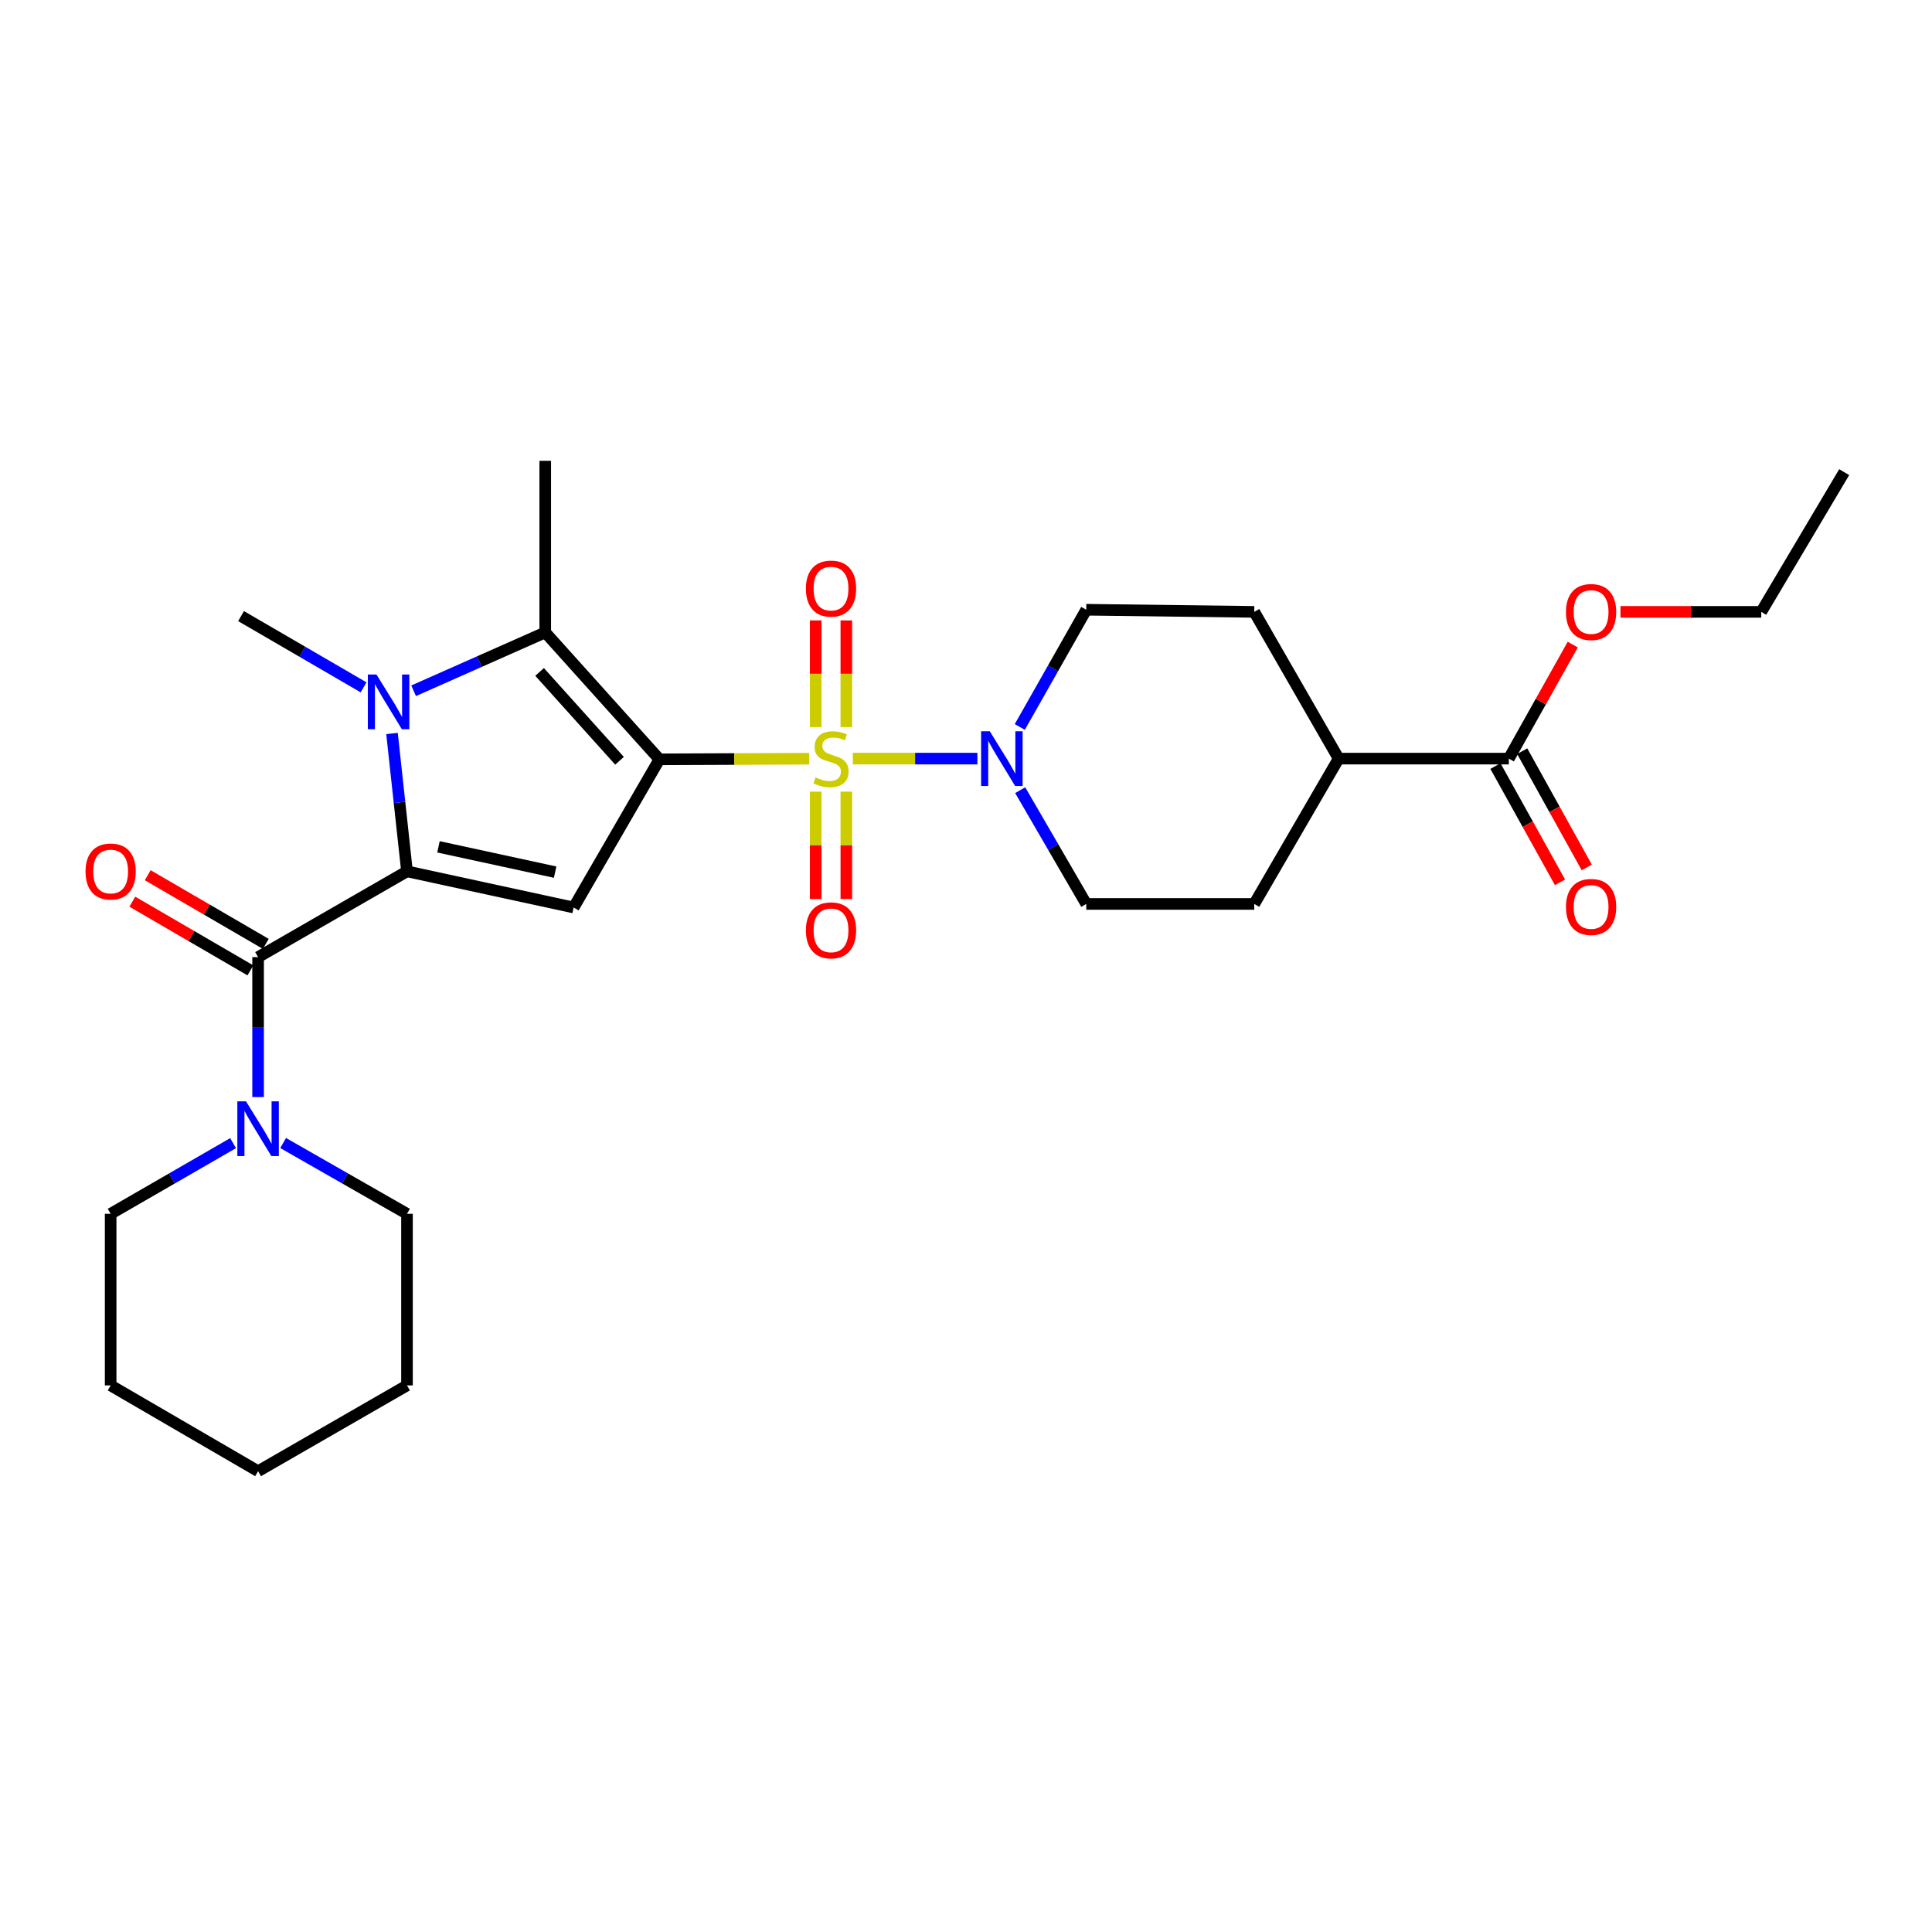 <?xml version='1.0' encoding='iso-8859-1'?>
<svg version='1.1' baseProfile='full'
              xmlns='http://www.w3.org/2000/svg'
                      xmlns:rdkit='http://www.rdkit.org/xml'
                      xmlns:xlink='http://www.w3.org/1999/xlink'
                  xml:space='preserve'
width='1000px' height='1000px' viewBox='0 0 1000 1000'>
<!-- END OF HEADER -->
<rect style='opacity:1.0;fill:#FFFFFF;stroke:none' width='1000' height='1000' x='0' y='0'> </rect>
<path class='bond-0' d='M 341.316,393.028 L 380.075,392.867' style='fill:none;fill-rule:evenodd;stroke:#000000;stroke-width:6px;stroke-linecap:butt;stroke-linejoin:miter;stroke-opacity:1' />
<path class='bond-0' d='M 380.075,392.867 L 418.834,392.706' style='fill:none;fill-rule:evenodd;stroke:#CCCC00;stroke-width:6px;stroke-linecap:butt;stroke-linejoin:miter;stroke-opacity:1' />
<path class='bond-2' d='M 341.316,393.028 L 296.915,469.719' style='fill:none;fill-rule:evenodd;stroke:#000000;stroke-width:6px;stroke-linecap:butt;stroke-linejoin:miter;stroke-opacity:1' />
<path class='bond-4' d='M 341.316,393.028 L 282.215,327.331' style='fill:none;fill-rule:evenodd;stroke:#000000;stroke-width:6px;stroke-linecap:butt;stroke-linejoin:miter;stroke-opacity:1' />
<path class='bond-4' d='M 320.664,393.777 L 279.293,347.788' style='fill:none;fill-rule:evenodd;stroke:#000000;stroke-width:6px;stroke-linecap:butt;stroke-linejoin:miter;stroke-opacity:1' />
<path class='bond-6' d='M 441.425,392.659 L 473.661,392.659' style='fill:none;fill-rule:evenodd;stroke:#CCCC00;stroke-width:6px;stroke-linecap:butt;stroke-linejoin:miter;stroke-opacity:1' />
<path class='bond-6' d='M 473.661,392.659 L 505.897,392.659' style='fill:none;fill-rule:evenodd;stroke:#0000FF;stroke-width:6px;stroke-linecap:butt;stroke-linejoin:miter;stroke-opacity:1' />
<path class='bond-8' d='M 422.207,409.759 L 422.207,437.557' style='fill:none;fill-rule:evenodd;stroke:#CCCC00;stroke-width:6px;stroke-linecap:butt;stroke-linejoin:miter;stroke-opacity:1' />
<path class='bond-8' d='M 422.207,437.557 L 422.207,465.356' style='fill:none;fill-rule:evenodd;stroke:#FF0000;stroke-width:6px;stroke-linecap:butt;stroke-linejoin:miter;stroke-opacity:1' />
<path class='bond-8' d='M 438.061,409.759 L 438.061,437.557' style='fill:none;fill-rule:evenodd;stroke:#CCCC00;stroke-width:6px;stroke-linecap:butt;stroke-linejoin:miter;stroke-opacity:1' />
<path class='bond-8' d='M 438.061,437.557 L 438.061,465.356' style='fill:none;fill-rule:evenodd;stroke:#FF0000;stroke-width:6px;stroke-linecap:butt;stroke-linejoin:miter;stroke-opacity:1' />
<path class='bond-9' d='M 438.061,376.336 L 438.061,348.731' style='fill:none;fill-rule:evenodd;stroke:#CCCC00;stroke-width:6px;stroke-linecap:butt;stroke-linejoin:miter;stroke-opacity:1' />
<path class='bond-9' d='M 438.061,348.731 L 438.061,321.125' style='fill:none;fill-rule:evenodd;stroke:#FF0000;stroke-width:6px;stroke-linecap:butt;stroke-linejoin:miter;stroke-opacity:1' />
<path class='bond-9' d='M 422.207,376.336 L 422.207,348.731' style='fill:none;fill-rule:evenodd;stroke:#CCCC00;stroke-width:6px;stroke-linecap:butt;stroke-linejoin:miter;stroke-opacity:1' />
<path class='bond-9' d='M 422.207,348.731 L 422.207,321.125' style='fill:none;fill-rule:evenodd;stroke:#FF0000;stroke-width:6px;stroke-linecap:butt;stroke-linejoin:miter;stroke-opacity:1' />
<path class='bond-1' d='M 210.66,451.011 L 296.915,469.719' style='fill:none;fill-rule:evenodd;stroke:#000000;stroke-width:6px;stroke-linecap:butt;stroke-linejoin:miter;stroke-opacity:1' />
<path class='bond-1' d='M 226.958,438.323 L 287.337,451.418' style='fill:none;fill-rule:evenodd;stroke:#000000;stroke-width:6px;stroke-linecap:butt;stroke-linejoin:miter;stroke-opacity:1' />
<path class='bond-5' d='M 210.66,451.011 L 133.591,495.411' style='fill:none;fill-rule:evenodd;stroke:#000000;stroke-width:6px;stroke-linecap:butt;stroke-linejoin:miter;stroke-opacity:1' />
<path class='bond-28' d='M 210.66,451.011 L 206.784,415.335' style='fill:none;fill-rule:evenodd;stroke:#000000;stroke-width:6px;stroke-linecap:butt;stroke-linejoin:miter;stroke-opacity:1' />
<path class='bond-28' d='M 206.784,415.335 L 202.908,379.659' style='fill:none;fill-rule:evenodd;stroke:#0000FF;stroke-width:6px;stroke-linecap:butt;stroke-linejoin:miter;stroke-opacity:1' />
<path class='bond-3' d='M 214.087,357.546 L 248.151,342.438' style='fill:none;fill-rule:evenodd;stroke:#0000FF;stroke-width:6px;stroke-linecap:butt;stroke-linejoin:miter;stroke-opacity:1' />
<path class='bond-3' d='M 248.151,342.438 L 282.215,327.331' style='fill:none;fill-rule:evenodd;stroke:#000000;stroke-width:6px;stroke-linecap:butt;stroke-linejoin:miter;stroke-opacity:1' />
<path class='bond-18' d='M 188.182,355.765 L 156.478,337.333' style='fill:none;fill-rule:evenodd;stroke:#0000FF;stroke-width:6px;stroke-linecap:butt;stroke-linejoin:miter;stroke-opacity:1' />
<path class='bond-18' d='M 156.478,337.333 L 124.774,318.902' style='fill:none;fill-rule:evenodd;stroke:#000000;stroke-width:6px;stroke-linecap:butt;stroke-linejoin:miter;stroke-opacity:1' />
<path class='bond-19' d='M 282.215,327.331 L 282.215,238.512' style='fill:none;fill-rule:evenodd;stroke:#000000;stroke-width:6px;stroke-linecap:butt;stroke-linejoin:miter;stroke-opacity:1' />
<path class='bond-7' d='M 133.591,495.411 L 133.591,531.626' style='fill:none;fill-rule:evenodd;stroke:#000000;stroke-width:6px;stroke-linecap:butt;stroke-linejoin:miter;stroke-opacity:1' />
<path class='bond-7' d='M 133.591,531.626 L 133.591,567.841' style='fill:none;fill-rule:evenodd;stroke:#0000FF;stroke-width:6px;stroke-linecap:butt;stroke-linejoin:miter;stroke-opacity:1' />
<path class='bond-11' d='M 137.577,488.559 L 107.021,470.783' style='fill:none;fill-rule:evenodd;stroke:#000000;stroke-width:6px;stroke-linecap:butt;stroke-linejoin:miter;stroke-opacity:1' />
<path class='bond-11' d='M 107.021,470.783 L 76.464,453.006' style='fill:none;fill-rule:evenodd;stroke:#FF0000;stroke-width:6px;stroke-linecap:butt;stroke-linejoin:miter;stroke-opacity:1' />
<path class='bond-11' d='M 129.605,502.263 L 99.048,484.486' style='fill:none;fill-rule:evenodd;stroke:#000000;stroke-width:6px;stroke-linecap:butt;stroke-linejoin:miter;stroke-opacity:1' />
<path class='bond-11' d='M 99.048,484.486 L 68.492,466.71' style='fill:none;fill-rule:evenodd;stroke:#FF0000;stroke-width:6px;stroke-linecap:butt;stroke-linejoin:miter;stroke-opacity:1' />
<path class='bond-12' d='M 528.05,408.993 L 545.147,438.435' style='fill:none;fill-rule:evenodd;stroke:#0000FF;stroke-width:6px;stroke-linecap:butt;stroke-linejoin:miter;stroke-opacity:1' />
<path class='bond-12' d='M 545.147,438.435 L 562.243,467.878' style='fill:none;fill-rule:evenodd;stroke:#000000;stroke-width:6px;stroke-linecap:butt;stroke-linejoin:miter;stroke-opacity:1' />
<path class='bond-13' d='M 527.846,376.284 L 545.045,345.941' style='fill:none;fill-rule:evenodd;stroke:#0000FF;stroke-width:6px;stroke-linecap:butt;stroke-linejoin:miter;stroke-opacity:1' />
<path class='bond-13' d='M 545.045,345.941 L 562.243,315.599' style='fill:none;fill-rule:evenodd;stroke:#000000;stroke-width:6px;stroke-linecap:butt;stroke-linejoin:miter;stroke-opacity:1' />
<path class='bond-21' d='M 120.648,591.691 L 88.959,609.98' style='fill:none;fill-rule:evenodd;stroke:#0000FF;stroke-width:6px;stroke-linecap:butt;stroke-linejoin:miter;stroke-opacity:1' />
<path class='bond-21' d='M 88.959,609.98 L 57.271,628.269' style='fill:none;fill-rule:evenodd;stroke:#000000;stroke-width:6px;stroke-linecap:butt;stroke-linejoin:miter;stroke-opacity:1' />
<path class='bond-22' d='M 146.55,591.628 L 178.605,609.948' style='fill:none;fill-rule:evenodd;stroke:#0000FF;stroke-width:6px;stroke-linecap:butt;stroke-linejoin:miter;stroke-opacity:1' />
<path class='bond-22' d='M 178.605,609.948 L 210.66,628.269' style='fill:none;fill-rule:evenodd;stroke:#000000;stroke-width:6px;stroke-linecap:butt;stroke-linejoin:miter;stroke-opacity:1' />
<path class='bond-10' d='M 780.969,392.659 L 692.881,392.659' style='fill:none;fill-rule:evenodd;stroke:#000000;stroke-width:6px;stroke-linecap:butt;stroke-linejoin:miter;stroke-opacity:1' />
<path class='bond-15' d='M 774.038,396.506 L 790.743,426.595' style='fill:none;fill-rule:evenodd;stroke:#000000;stroke-width:6px;stroke-linecap:butt;stroke-linejoin:miter;stroke-opacity:1' />
<path class='bond-15' d='M 790.743,426.595 L 807.448,456.683' style='fill:none;fill-rule:evenodd;stroke:#FF0000;stroke-width:6px;stroke-linecap:butt;stroke-linejoin:miter;stroke-opacity:1' />
<path class='bond-15' d='M 787.899,388.811 L 804.604,418.899' style='fill:none;fill-rule:evenodd;stroke:#000000;stroke-width:6px;stroke-linecap:butt;stroke-linejoin:miter;stroke-opacity:1' />
<path class='bond-15' d='M 804.604,418.899 L 821.309,448.988' style='fill:none;fill-rule:evenodd;stroke:#FF0000;stroke-width:6px;stroke-linecap:butt;stroke-linejoin:miter;stroke-opacity:1' />
<path class='bond-20' d='M 780.969,392.659 L 797.511,363.148' style='fill:none;fill-rule:evenodd;stroke:#000000;stroke-width:6px;stroke-linecap:butt;stroke-linejoin:miter;stroke-opacity:1' />
<path class='bond-20' d='M 797.511,363.148 L 814.052,333.636' style='fill:none;fill-rule:evenodd;stroke:#FF0000;stroke-width:6px;stroke-linecap:butt;stroke-linejoin:miter;stroke-opacity:1' />
<path class='bond-16' d='M 562.243,467.878 L 649.203,467.878' style='fill:none;fill-rule:evenodd;stroke:#000000;stroke-width:6px;stroke-linecap:butt;stroke-linejoin:miter;stroke-opacity:1' />
<path class='bond-17' d='M 562.243,315.599 L 649.203,316.7' style='fill:none;fill-rule:evenodd;stroke:#000000;stroke-width:6px;stroke-linecap:butt;stroke-linejoin:miter;stroke-opacity:1' />
<path class='bond-14' d='M 692.881,392.659 L 649.203,316.7' style='fill:none;fill-rule:evenodd;stroke:#000000;stroke-width:6px;stroke-linecap:butt;stroke-linejoin:miter;stroke-opacity:1' />
<path class='bond-29' d='M 692.881,392.659 L 649.203,467.878' style='fill:none;fill-rule:evenodd;stroke:#000000;stroke-width:6px;stroke-linecap:butt;stroke-linejoin:miter;stroke-opacity:1' />
<path class='bond-23' d='M 838.748,316.7 L 875.182,316.7' style='fill:none;fill-rule:evenodd;stroke:#FF0000;stroke-width:6px;stroke-linecap:butt;stroke-linejoin:miter;stroke-opacity:1' />
<path class='bond-23' d='M 875.182,316.7 L 911.616,316.7' style='fill:none;fill-rule:evenodd;stroke:#000000;stroke-width:6px;stroke-linecap:butt;stroke-linejoin:miter;stroke-opacity:1' />
<path class='bond-25' d='M 57.271,628.269 L 57.271,717.087' style='fill:none;fill-rule:evenodd;stroke:#000000;stroke-width:6px;stroke-linecap:butt;stroke-linejoin:miter;stroke-opacity:1' />
<path class='bond-24' d='M 210.66,628.269 L 210.66,717.087' style='fill:none;fill-rule:evenodd;stroke:#000000;stroke-width:6px;stroke-linecap:butt;stroke-linejoin:miter;stroke-opacity:1' />
<path class='bond-26' d='M 911.616,316.7 L 954.545,244.387' style='fill:none;fill-rule:evenodd;stroke:#000000;stroke-width:6px;stroke-linecap:butt;stroke-linejoin:miter;stroke-opacity:1' />
<path class='bond-27' d='M 210.66,717.087 L 133.591,761.488' style='fill:none;fill-rule:evenodd;stroke:#000000;stroke-width:6px;stroke-linecap:butt;stroke-linejoin:miter;stroke-opacity:1' />
<path class='bond-30' d='M 57.271,717.087 L 133.591,761.488' style='fill:none;fill-rule:evenodd;stroke:#000000;stroke-width:6px;stroke-linecap:butt;stroke-linejoin:miter;stroke-opacity:1' />
<path  class='atom-1' d='M 422.134 402.379
Q 422.454 402.499, 423.774 403.059
Q 425.094 403.619, 426.534 403.979
Q 428.014 404.299, 429.454 404.299
Q 432.134 404.299, 433.694 403.019
Q 435.254 401.699, 435.254 399.419
Q 435.254 397.859, 434.454 396.899
Q 433.694 395.939, 432.494 395.419
Q 431.294 394.899, 429.294 394.299
Q 426.774 393.539, 425.254 392.819
Q 423.774 392.099, 422.694 390.579
Q 421.654 389.059, 421.654 386.499
Q 421.654 382.939, 424.054 380.739
Q 426.494 378.539, 431.294 378.539
Q 434.574 378.539, 438.294 380.099
L 437.374 383.179
Q 433.974 381.779, 431.414 381.779
Q 428.654 381.779, 427.134 382.939
Q 425.614 384.059, 425.654 386.019
Q 425.654 387.539, 426.414 388.459
Q 427.214 389.379, 428.334 389.899
Q 429.494 390.419, 431.414 391.019
Q 433.974 391.819, 435.494 392.619
Q 437.014 393.419, 438.094 395.059
Q 439.214 396.659, 439.214 399.419
Q 439.214 403.339, 436.574 405.459
Q 433.974 407.539, 429.614 407.539
Q 427.094 407.539, 425.174 406.979
Q 423.294 406.459, 421.054 405.539
L 422.134 402.379
' fill='#CCCC00'/>
<path  class='atom-4' d='M 194.87 349.133
L 204.15 364.133
Q 205.07 365.613, 206.55 368.293
Q 208.03 370.973, 208.11 371.133
L 208.11 349.133
L 211.87 349.133
L 211.87 377.453
L 207.99 377.453
L 198.03 361.053
Q 196.87 359.133, 195.63 356.933
Q 194.43 354.733, 194.07 354.053
L 194.07 377.453
L 190.39 377.453
L 190.39 349.133
L 194.87 349.133
' fill='#0000FF'/>
<path  class='atom-7' d='M 512.305 378.499
L 521.585 393.499
Q 522.505 394.979, 523.985 397.659
Q 525.465 400.339, 525.545 400.499
L 525.545 378.499
L 529.305 378.499
L 529.305 406.819
L 525.425 406.819
L 515.465 390.419
Q 514.305 388.499, 513.065 386.299
Q 511.865 384.099, 511.505 383.419
L 511.505 406.819
L 507.825 406.819
L 507.825 378.499
L 512.305 378.499
' fill='#0000FF'/>
<path  class='atom-8' d='M 127.331 570.061
L 136.611 585.061
Q 137.531 586.541, 139.011 589.221
Q 140.491 591.901, 140.571 592.061
L 140.571 570.061
L 144.331 570.061
L 144.331 598.381
L 140.451 598.381
L 130.491 581.981
Q 129.331 580.061, 128.091 577.861
Q 126.891 575.661, 126.531 574.981
L 126.531 598.381
L 122.851 598.381
L 122.851 570.061
L 127.331 570.061
' fill='#0000FF'/>
<path  class='atom-9' d='M 417.134 481.548
Q 417.134 474.748, 420.494 470.948
Q 423.854 467.148, 430.134 467.148
Q 436.414 467.148, 439.774 470.948
Q 443.134 474.748, 443.134 481.548
Q 443.134 488.428, 439.734 492.348
Q 436.334 496.228, 430.134 496.228
Q 423.894 496.228, 420.494 492.348
Q 417.134 488.468, 417.134 481.548
M 430.134 493.028
Q 434.454 493.028, 436.774 490.148
Q 439.134 487.228, 439.134 481.548
Q 439.134 475.988, 436.774 473.188
Q 434.454 470.348, 430.134 470.348
Q 425.814 470.348, 423.454 473.148
Q 421.134 475.948, 421.134 481.548
Q 421.134 487.268, 423.454 490.148
Q 425.814 493.028, 430.134 493.028
' fill='#FF0000'/>
<path  class='atom-10' d='M 417.134 304.651
Q 417.134 297.851, 420.494 294.051
Q 423.854 290.251, 430.134 290.251
Q 436.414 290.251, 439.774 294.051
Q 443.134 297.851, 443.134 304.651
Q 443.134 311.531, 439.734 315.451
Q 436.334 319.331, 430.134 319.331
Q 423.894 319.331, 420.494 315.451
Q 417.134 311.571, 417.134 304.651
M 430.134 316.131
Q 434.454 316.131, 436.774 313.251
Q 439.134 310.331, 439.134 304.651
Q 439.134 299.091, 436.774 296.291
Q 434.454 293.451, 430.134 293.451
Q 425.814 293.451, 423.454 296.251
Q 421.134 299.051, 421.134 304.651
Q 421.134 310.371, 423.454 313.251
Q 425.814 316.131, 430.134 316.131
' fill='#FF0000'/>
<path  class='atom-12' d='M 44.271 451.091
Q 44.271 444.291, 47.631 440.491
Q 50.991 436.691, 57.271 436.691
Q 63.551 436.691, 66.911 440.491
Q 70.271 444.291, 70.271 451.091
Q 70.271 457.971, 66.871 461.891
Q 63.471 465.771, 57.271 465.771
Q 51.031 465.771, 47.631 461.891
Q 44.271 458.011, 44.271 451.091
M 57.271 462.571
Q 61.591 462.571, 63.911 459.691
Q 66.271 456.771, 66.271 451.091
Q 66.271 445.531, 63.911 442.731
Q 61.591 439.891, 57.271 439.891
Q 52.951 439.891, 50.591 442.691
Q 48.271 445.491, 48.271 451.091
Q 48.271 456.811, 50.591 459.691
Q 52.951 462.571, 57.271 462.571
' fill='#FF0000'/>
<path  class='atom-16' d='M 810.546 469.429
Q 810.546 462.629, 813.906 458.829
Q 817.266 455.029, 823.546 455.029
Q 829.826 455.029, 833.186 458.829
Q 836.546 462.629, 836.546 469.429
Q 836.546 476.309, 833.146 480.229
Q 829.746 484.109, 823.546 484.109
Q 817.306 484.109, 813.906 480.229
Q 810.546 476.349, 810.546 469.429
M 823.546 480.909
Q 827.866 480.909, 830.186 478.029
Q 832.546 475.109, 832.546 469.429
Q 832.546 463.869, 830.186 461.069
Q 827.866 458.229, 823.546 458.229
Q 819.226 458.229, 816.866 461.029
Q 814.546 463.829, 814.546 469.429
Q 814.546 475.149, 816.866 478.029
Q 819.226 480.909, 823.546 480.909
' fill='#FF0000'/>
<path  class='atom-21' d='M 810.546 316.78
Q 810.546 309.98, 813.906 306.18
Q 817.266 302.38, 823.546 302.38
Q 829.826 302.38, 833.186 306.18
Q 836.546 309.98, 836.546 316.78
Q 836.546 323.66, 833.146 327.58
Q 829.746 331.46, 823.546 331.46
Q 817.306 331.46, 813.906 327.58
Q 810.546 323.7, 810.546 316.78
M 823.546 328.26
Q 827.866 328.26, 830.186 325.38
Q 832.546 322.46, 832.546 316.78
Q 832.546 311.22, 830.186 308.42
Q 827.866 305.58, 823.546 305.58
Q 819.226 305.58, 816.866 308.38
Q 814.546 311.18, 814.546 316.78
Q 814.546 322.5, 816.866 325.38
Q 819.226 328.26, 823.546 328.26
' fill='#FF0000'/>
</svg>

